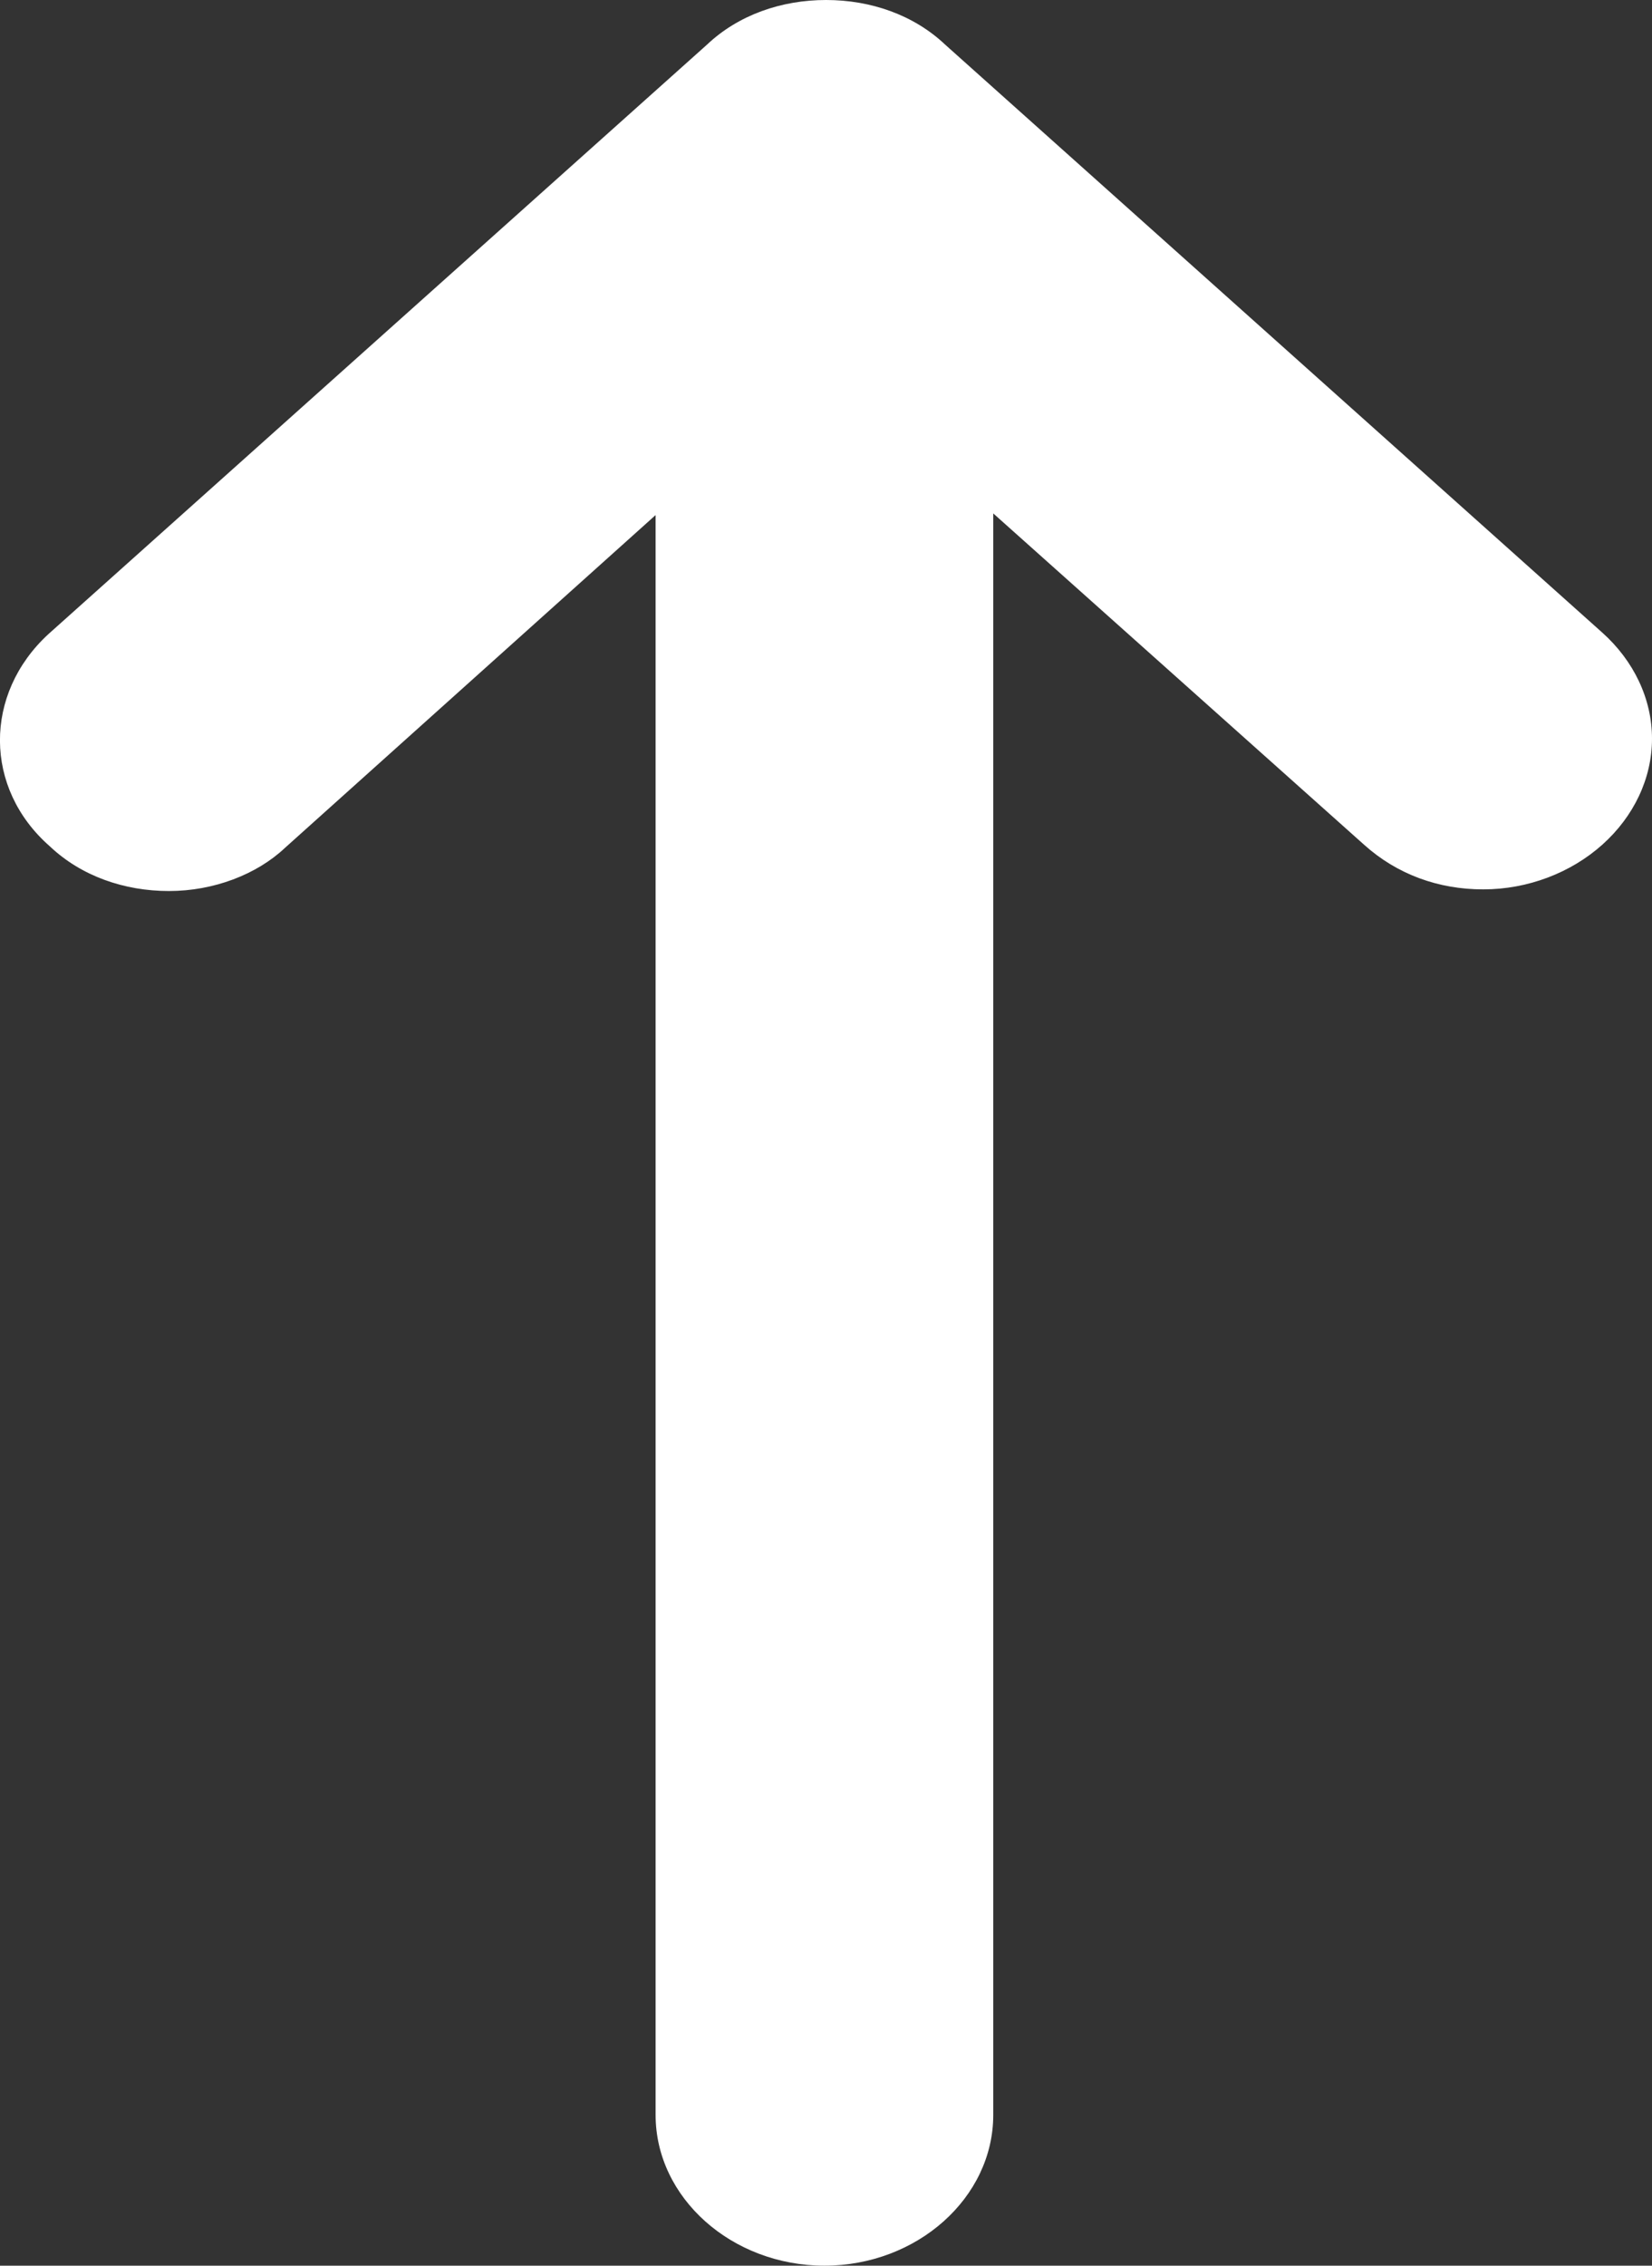<?xml version="1.0" encoding="UTF-8" standalone="no"?>
<!-- Generator: Adobe Illustrator 21.1.0, SVG Export Plug-In . SVG Version: 6.00 Build 0)  -->

<svg
   xmlns:dc="http://purl.org/dc/elements/1.1/"
   xmlns:cc="http://creativecommons.org/ns#"
   xmlns:rdf="http://www.w3.org/1999/02/22-rdf-syntax-ns#"
   xmlns:svg="http://www.w3.org/2000/svg"
   xmlns="http://www.w3.org/2000/svg"
   xmlns:sodipodi="http://sodipodi.sourceforge.net/DTD/sodipodi-0.dtd"
   xmlns:inkscape="http://www.inkscape.org/namespaces/inkscape"
   version="1.1"
   id="Layer_1"
   x="0px"
   y="0px"
   viewBox="0 0 9.981 13.68"
   xml:space="preserve"
   sodipodi:docname="price_up_arrows.svg"
   inkscape:version="0.92.3 (2405546, 2018-03-11)"
   width="9.981"
   height="13.68"><rect x="0" y="0" width="9.981" height="13.68" fill="#333333" stroke="none"/><defs
   id="defs9" /><sodipodi:namedview
   pagecolor="#ffffff"
   bordercolor="#666666"
   borderopacity="1"
   objecttolerance="10"
   gridtolerance="10"
   guidetolerance="10"
   inkscape:pageopacity="0"
   inkscape:pageshadow="2"
   inkscape:window-width="1920"
   inkscape:window-height="1017"
   id="namedview7"
   showgrid="false"
   inkscape:zoom="15.733333"
   inkscape:cx="9.9364406"
   inkscape:cy="6.18"
   inkscape:window-x="1"
   inkscape:window-y="30"
   inkscape:window-maximized="1"
   inkscape:current-layer="Layer_1" />
<g
   id="g4"
   transform="translate(-7.969)">
	<path
   d="m 12.96,0 c 0.27,0 0.53,0.09 0.72,0.27 l 3.97,3.55 c 0.19,0.17 0.3,0.4 0.3,0.64 0,0.24 -0.11,0.47 -0.3,0.64 -0.19,0.17 -0.45,0.27 -0.72,0.27 -0.27,0 -0.52,-0.09 -0.72,-0.27 l -2.24,-2 v 9.67 c 0,0.5 -0.46,0.91 -1.02,0.91 -0.56,0 -1.02,-0.41 -1.02,-0.91 V 3.11 L 9.69,5.12 C 9.52,5.28 9.26,5.38 8.99,5.38 8.72,5.38 8.46,5.29 8.27,5.11 7.87,4.76 7.87,4.19 8.26,3.83 L 12.24,0.27 C 12.43,0.09 12.69,0 12.96,0 Z"
   id="path2"
   inkscape:connector-curvature="0"
   style="fill:#ffffff" />s
</g>
</svg>